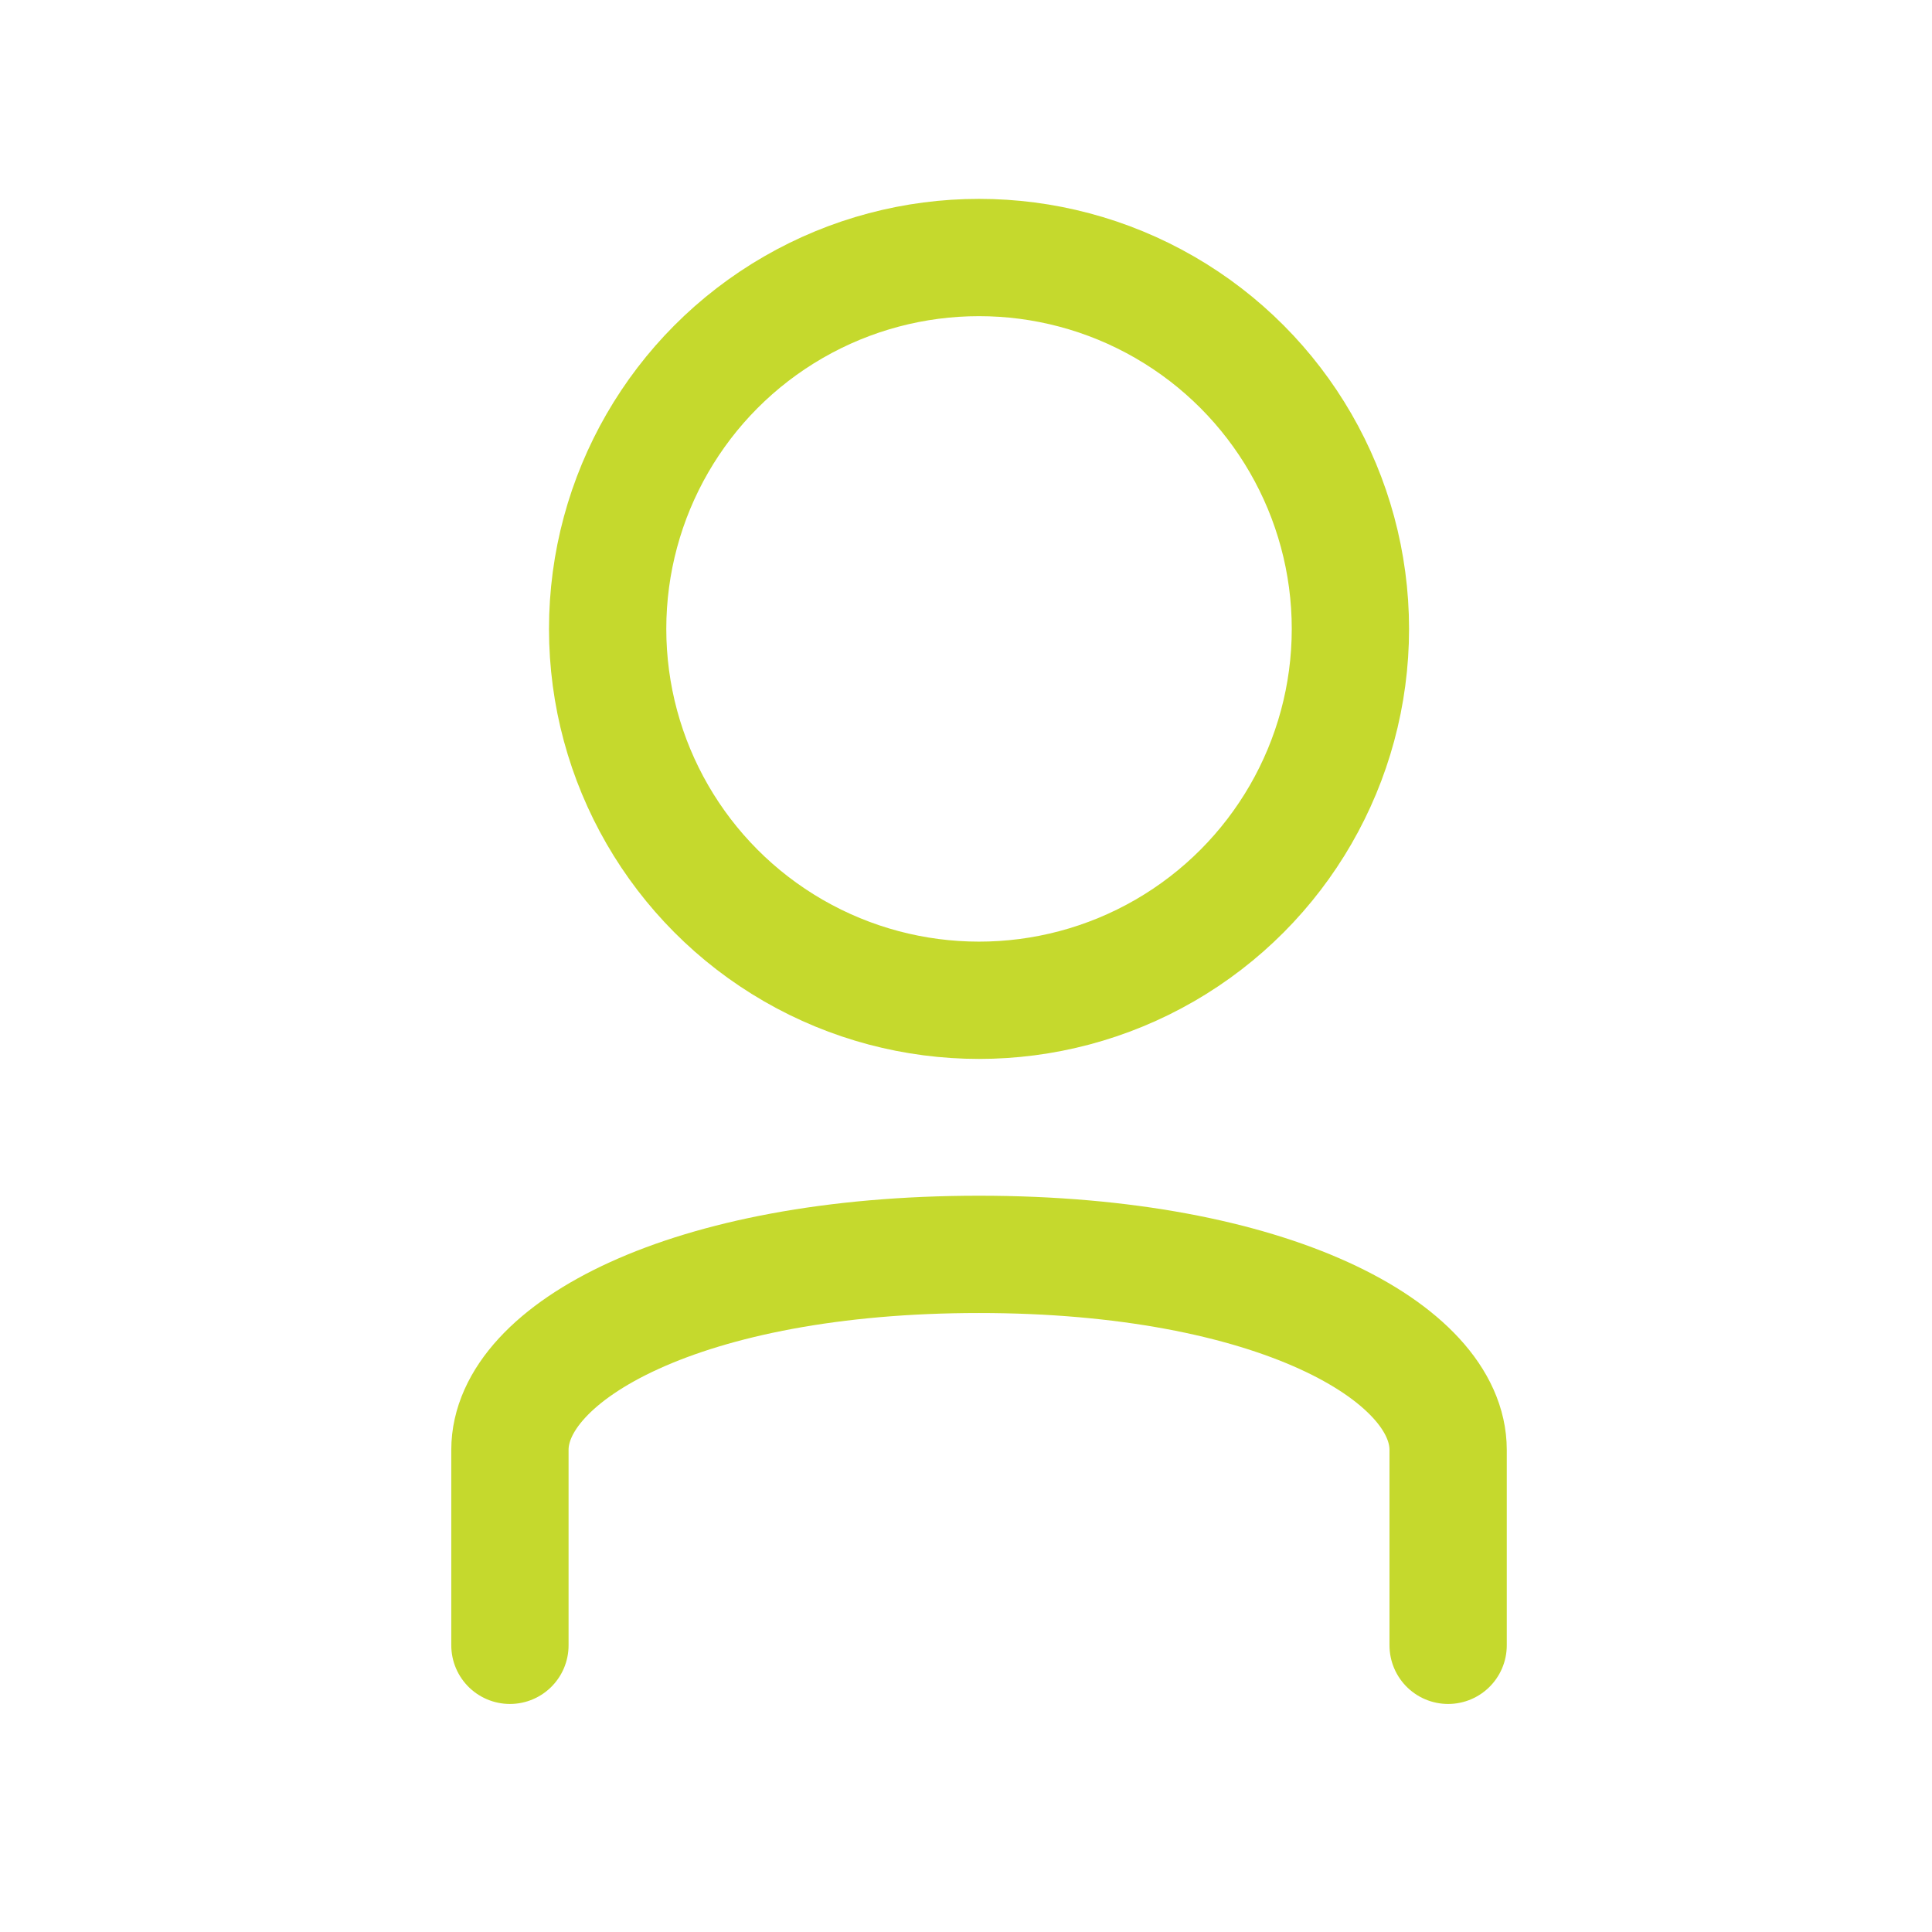 <svg width="31" height="31" viewBox="0 0 31 31" fill="none" xmlns="http://www.w3.org/2000/svg">
<circle cx="15.709" cy="10.091" r="5.959" stroke="#C5D92D" stroke-width="1.882"/>
<path d="M8.182 26.4C8.182 26.4 8.182 24.832 8.182 23.264C8.182 21.695 11.003 20.127 15.709 20.127C20.415 20.127 23.236 21.695 23.236 23.264C23.236 25.616 23.236 26.4 23.236 26.4" stroke="#C5D92D" stroke-width="1.882" stroke-linecap="round" stroke-linejoin="round"/>
</svg>

